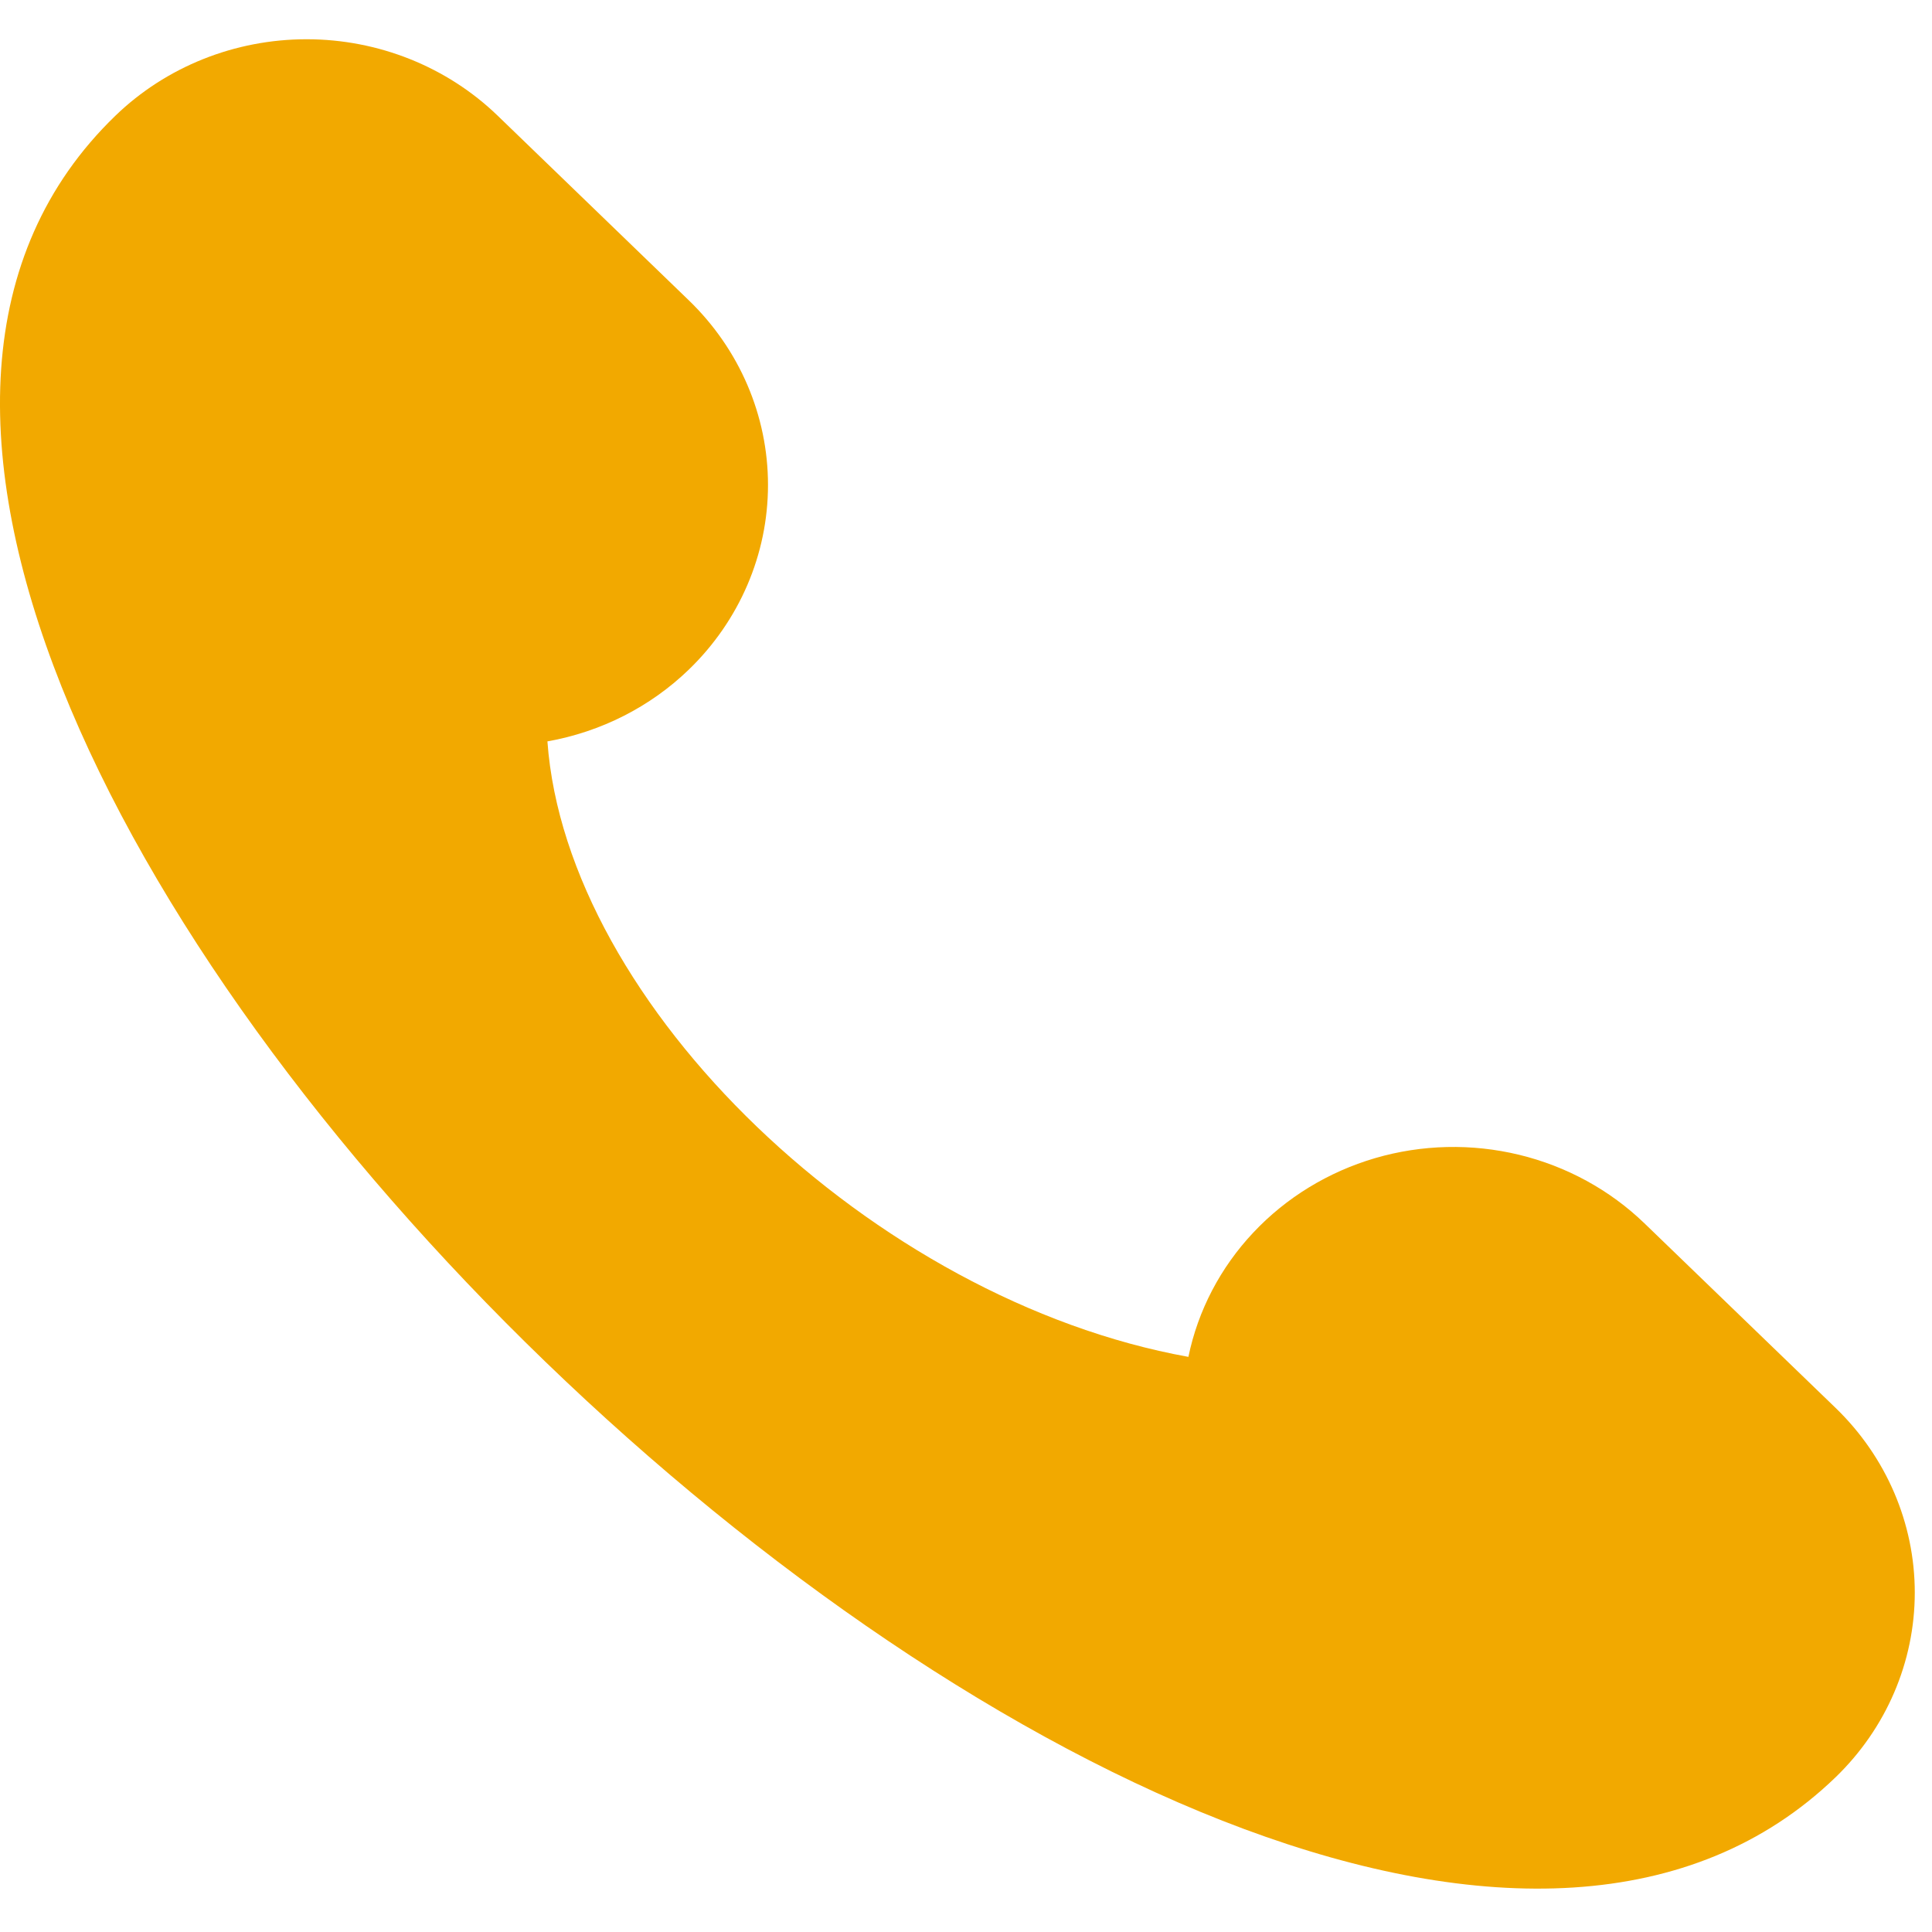 <svg width="35" height="35" viewBox="0 0 35 35" fill="none" xmlns="http://www.w3.org/2000/svg">
<path d="M33.255 25.507L29.791 22.162C29.164 21.557 28.379 21.128 27.52 20.92C26.66 20.712 25.758 20.733 24.91 20.981C24.062 21.23 23.299 21.696 22.704 22.33C22.108 22.964 21.702 23.742 21.529 24.581C15.817 23.55 10.262 18.207 9.917 13.431C10.888 13.258 11.781 12.805 12.479 12.13C13.397 11.243 13.913 10.04 13.913 8.785C13.913 7.531 13.397 6.328 12.479 5.441L9.016 2.096C8.098 1.209 6.852 0.711 5.554 0.711C4.255 0.711 3.009 1.209 2.091 2.096C-8.298 12.13 22.866 42.228 33.255 32.195C34.172 31.308 34.688 30.105 34.688 28.851C34.688 27.597 34.172 26.394 33.255 25.507Z" fill="#F2A900"/>
</svg>
